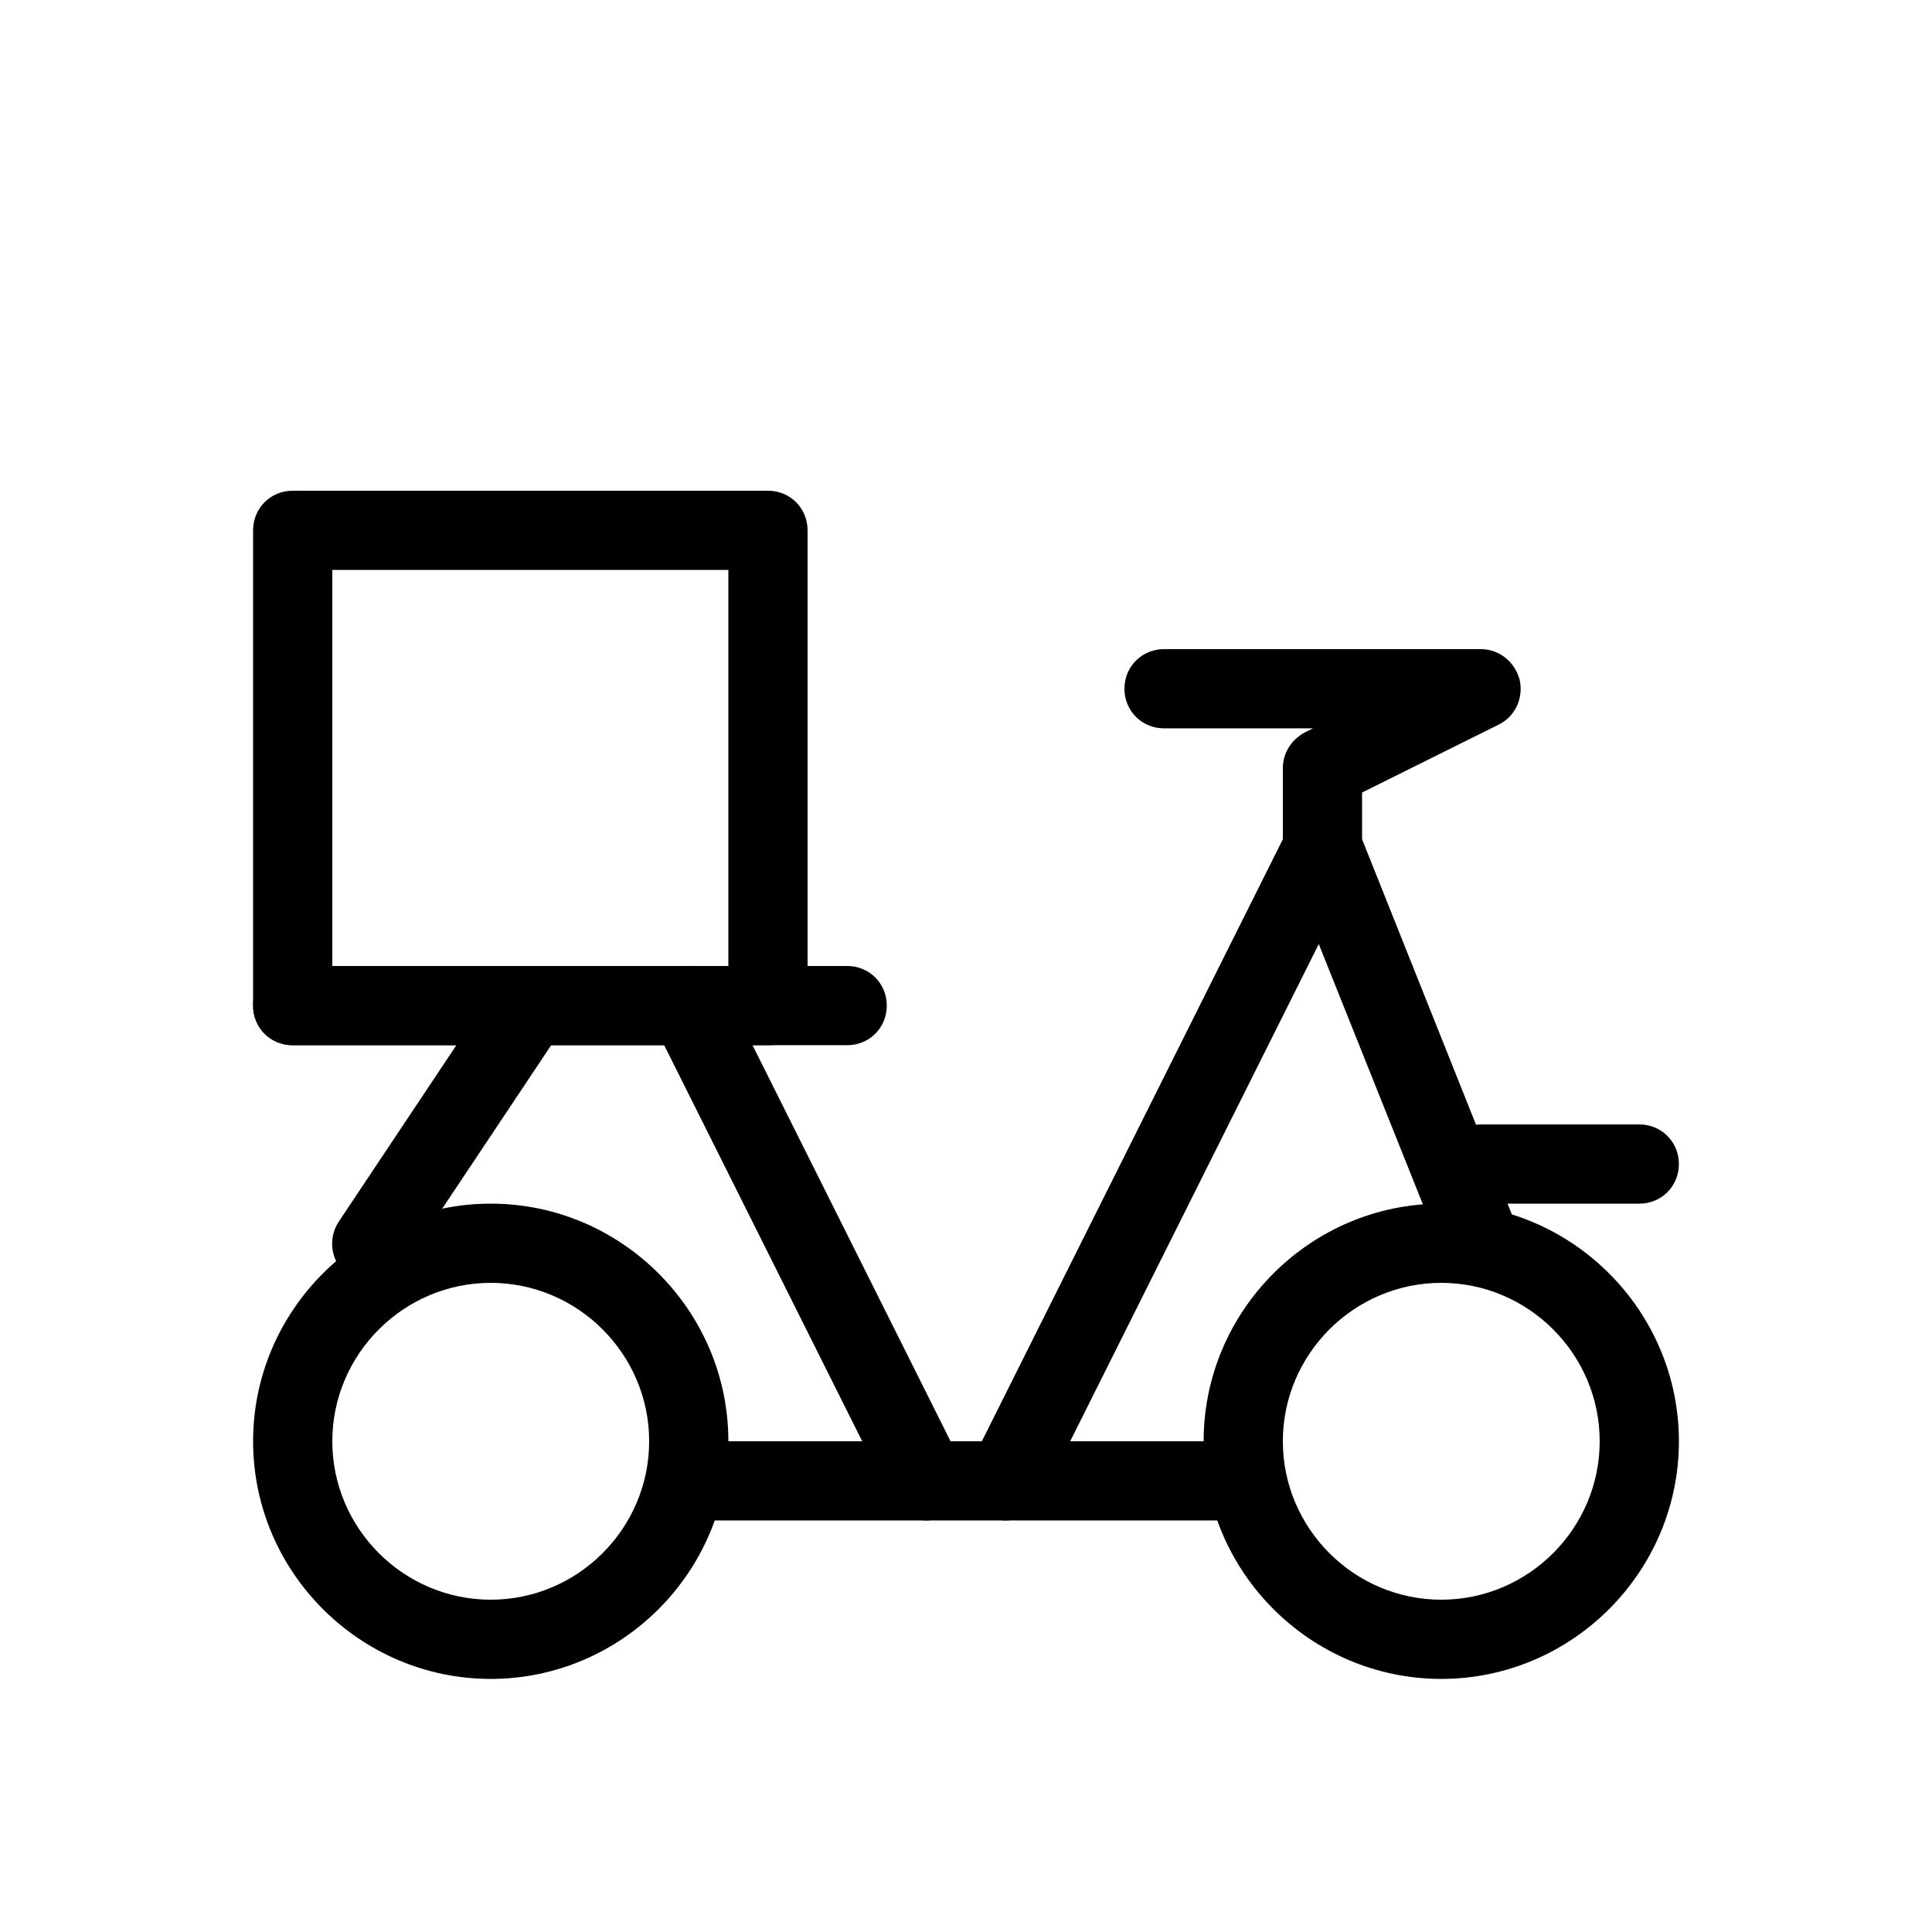 <?xml version="1.0" encoding="UTF-8"?>
<!-- Uploaded to: ICON Repo, www.iconrepo.com, Generator: ICON Repo Mixer Tools -->
<svg fill="#000000" width="800px" height="800px" version="1.1" viewBox="144 144 512 512" xmlns="http://www.w3.org/2000/svg">
 <g>
  <path d="m274.05 588.93c-34.637 0-62.977-28.34-62.977-62.977s28.34-62.977 62.977-62.977 62.977 28.34 62.977 62.977-28.34 62.977-62.977 62.977zm0-104.96c-23.09 0-41.984 18.895-41.984 41.984 0 23.09 18.895 41.984 41.984 41.984s41.984-18.895 41.984-41.984c0-23.09-18.895-41.984-41.984-41.984z"/>
  <path d="m525.95 588.93c-34.637 0-62.977-28.34-62.977-62.977s28.34-62.977 62.977-62.977 62.977 28.34 62.977 62.977-28.34 62.977-62.977 62.977zm0-104.96c-23.09 0-41.984 18.895-41.984 41.984 0 23.09 18.895 41.984 41.984 41.984 23.09 0 41.984-18.895 41.984-41.984 0-23.09-18.891-41.984-41.984-41.984z"/>
  <path d="m347.52 420.99h-125.95c-5.879 0-10.496-4.621-10.496-10.496v-125.95c0-5.879 4.617-10.496 10.496-10.496h125.95c5.875 0 10.496 4.617 10.496 10.496v125.95c0 5.875-4.621 10.496-10.496 10.496zm-115.46-20.992h104.96v-104.96h-104.96z"/>
  <path d="m578.43 462.98h-41.984c-5.879 0-10.496-4.617-10.496-10.496 0-5.879 4.617-10.496 10.496-10.496h41.984c5.879 0 10.496 4.617 10.496 10.496 0 5.875-4.617 10.496-10.496 10.496z"/>
  <path d="m473.47 546.94h-146.95c-5.879 0-10.496-4.617-10.496-10.496 0-5.875 4.617-10.496 10.496-10.496h146.95c5.879 0 10.496 4.617 10.496 10.496-0.004 5.879-4.621 10.496-10.496 10.496z"/>
  <path d="m410.5 546.94c-1.68 0-3.148-0.418-4.617-1.051-5.246-2.519-7.348-8.816-4.617-14.066l83.969-167.94c2.519-5.246 8.816-7.137 14.066-4.617 5.246 2.519 7.348 8.816 4.617 14.066l-83.969 167.94c-1.895 3.57-5.672 5.668-9.449 5.668z"/>
  <path d="m368.51 420.99h-146.95c-5.879 0-10.496-4.621-10.496-10.496 0-5.879 4.617-10.496 10.496-10.496h146.95c5.879 0 10.496 4.617 10.496 10.496 0 5.875-4.621 10.496-10.496 10.496z"/>
  <path d="m389.5 546.94c-3.777 0-7.559-2.098-9.445-5.879l-62.977-125.95c-2.519-5.246-0.418-11.547 4.617-14.066 5.246-2.519 11.547-0.418 14.066 4.617l62.977 125.95c2.519 5.246 0.418 11.547-4.617 14.066-1.473 0.844-2.941 1.262-4.621 1.262z"/>
  <path d="m536.45 483.96c-4.199 0-8.188-2.519-9.656-6.508l-41.984-104.96c-0.629-1.258-0.84-2.727-0.84-3.984v-20.992c0-3.988 2.309-7.559 5.879-9.445l2.102-1.051h-39.465c-5.879 0-10.496-4.621-10.496-10.496 0-5.879 4.617-10.496 10.496-10.496h83.969c4.828 0 9.027 3.359 10.285 8.188 1.051 4.828-1.258 9.656-5.457 11.754l-36.32 18.055v12.387l41.145 103.07c2.098 5.457-0.418 11.547-5.879 13.645-1.258 0.629-2.516 0.836-3.777 0.836z"/>
  <path d="m242.56 483.96c-2.098 0-3.988-0.629-5.879-1.68-4.828-3.148-6.086-9.656-2.938-14.484l41.984-62.977c3.148-4.828 9.867-6.086 14.484-2.938 4.828 3.148 6.086 9.656 2.938 14.484l-41.984 62.977c-1.887 2.941-5.246 4.617-8.605 4.617z"/>
 </g>
</svg>